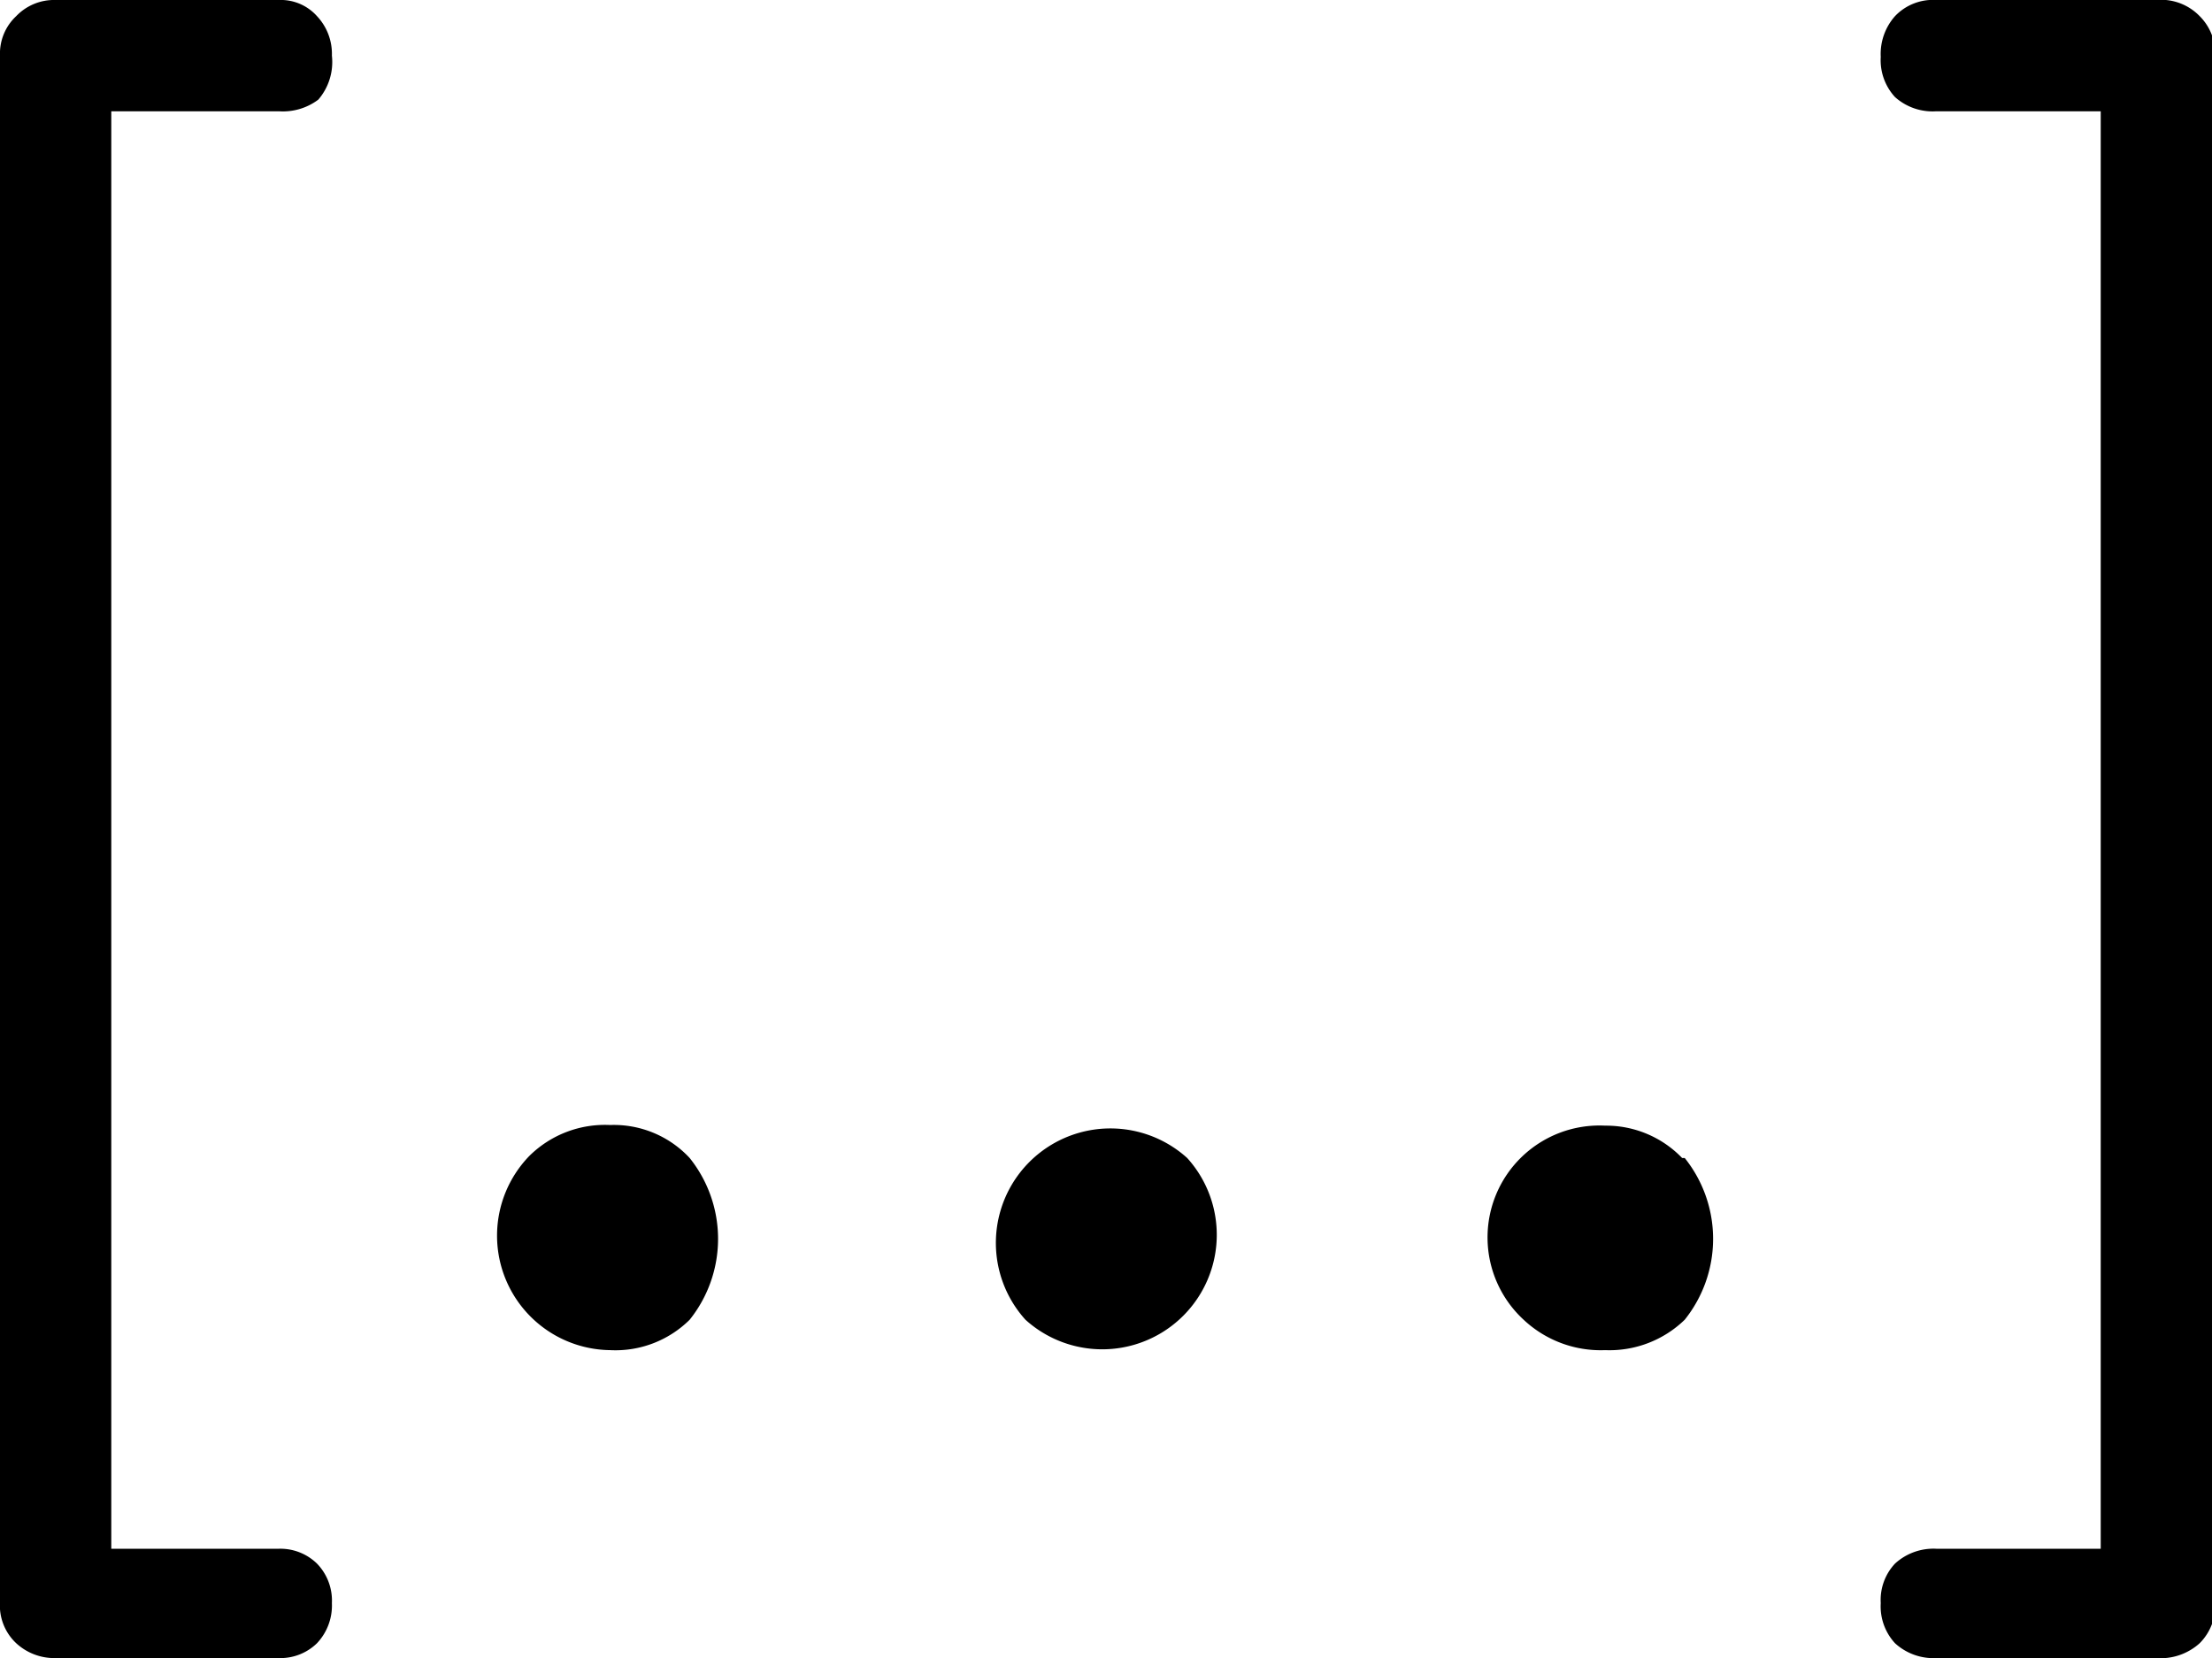 <svg xmlns="http://www.w3.org/2000/svg" viewBox="0 0 34.19 25.63"><title>Asset 240</title><g id="Layer_2" data-name="Layer 2"><g id="Layer_1-2" data-name="Layer 1"><path d="M1.72,1.72V23.94H4.31a.81.81,0,0,1,.59.23.82.82,0,0,1,.23.61.85.85,0,0,1-.23.62.81.81,0,0,1-.59.23H.86a.87.87,0,0,1-.61-.23A.8.8,0,0,1,0,24.76V.86A.79.79,0,0,1,.25.25.81.81,0,0,1,.86,0H4.31A.75.75,0,0,1,4.9.25a.85.85,0,0,1,.23.61.89.89,0,0,1-.21.68.91.91,0,0,1-.61.18ZM10.66,17.9a2,2,0,0,1,0,2.5,1.63,1.63,0,0,1-1.23.47,1.77,1.77,0,0,1-1.25-3,1.66,1.66,0,0,1,1.25-.48A1.6,1.6,0,0,1,10.66,17.9Zm7.69,0a1.77,1.77,0,0,1-2.5,2.5,1.77,1.77,0,0,1,2.5-2.5Zm7.69,0a2,2,0,0,1,0,2.5,1.67,1.67,0,0,1-1.23.47,1.74,1.74,0,0,1-1.26-.47,1.73,1.73,0,0,1,1.26-3A1.63,1.63,0,0,1,26,17.9ZM34,.25A.83.83,0,0,0,33.33,0h-3.4a.81.81,0,0,0-.64.25.88.88,0,0,0-.22.63.84.84,0,0,0,.22.62.87.87,0,0,0,.64.22h2.54V23.94H29.93a.88.88,0,0,0-.64.23.82.82,0,0,0-.22.61.84.84,0,0,0,.22.62.88.88,0,0,0,.64.23h3.4A.9.9,0,0,0,34,25.4a.83.83,0,0,0,.24-.64V.86A.82.82,0,0,0,34,.25Z"></path></g></g></svg>